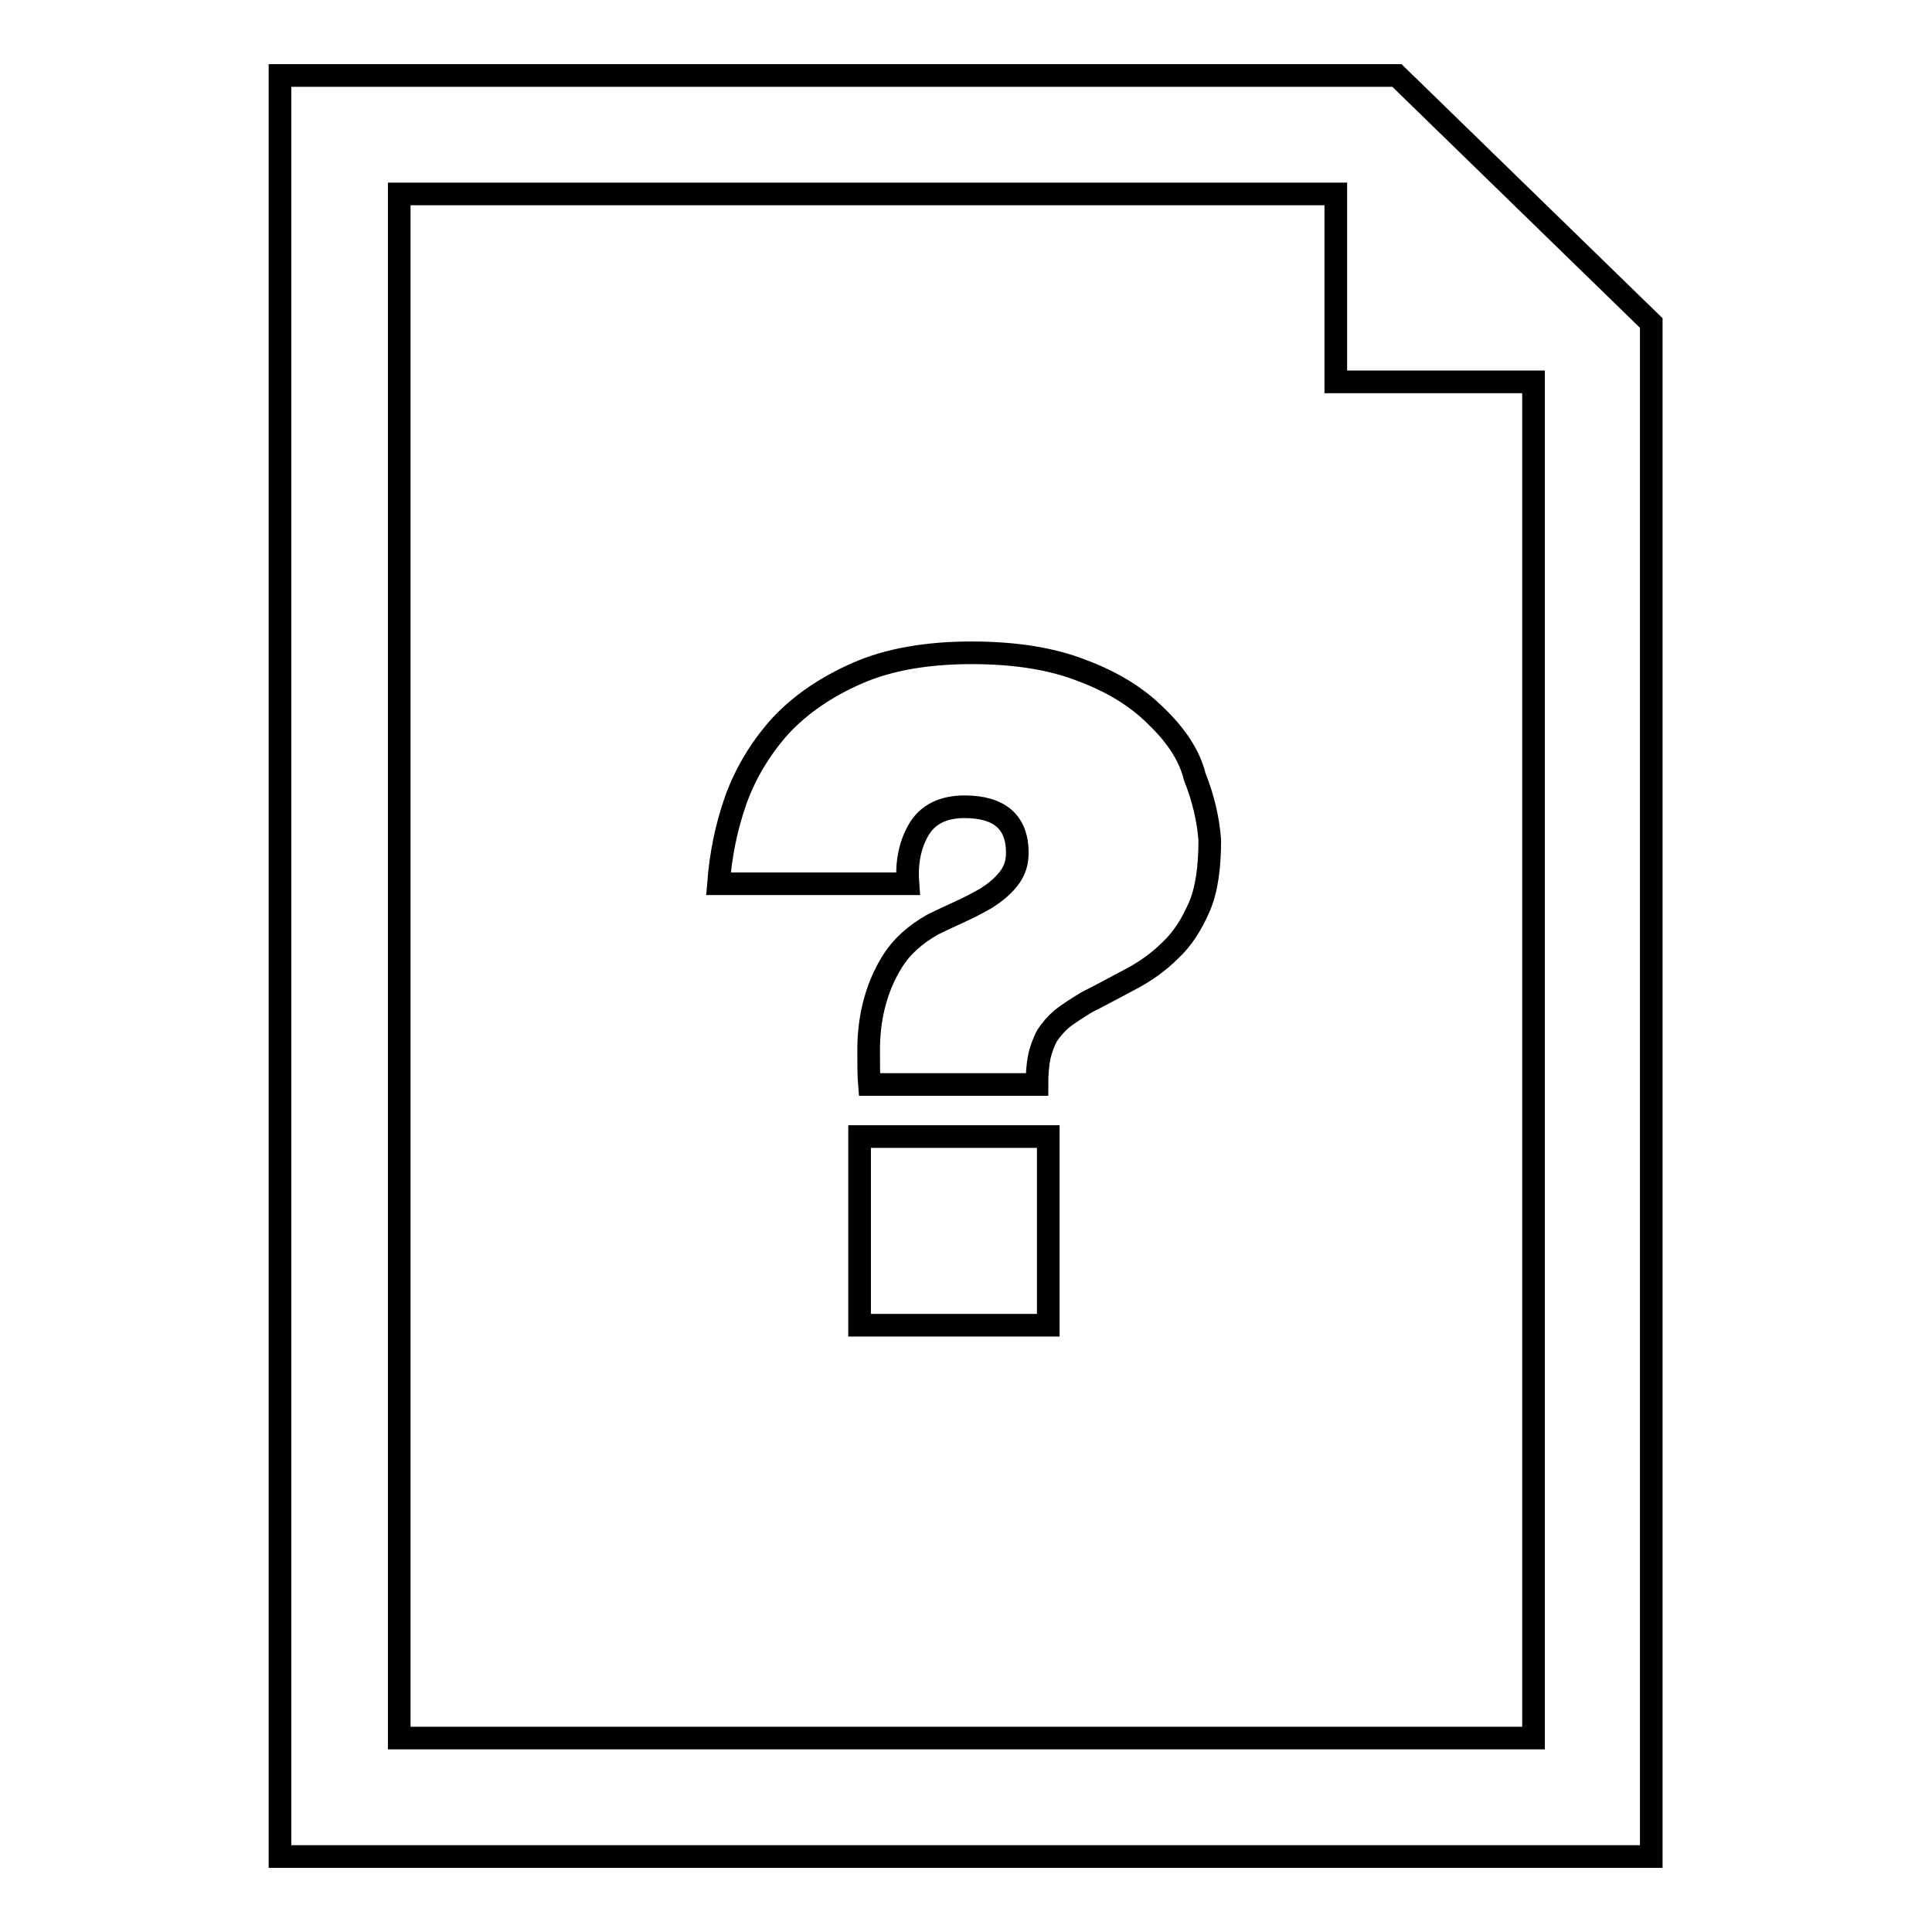<?xml version="1.0" encoding="utf-8"?>
<!-- Svg Vector Icons : http://www.onlinewebfonts.com/icon -->
<!DOCTYPE svg PUBLIC "-//W3C//DTD SVG 1.1//EN" "http://www.w3.org/Graphics/SVG/1.1/DTD/svg11.dtd">
<svg version="1.1" xmlns="http://www.w3.org/2000/svg" xmlns:xlink="http://www.w3.org/1999/xlink" x="0px" y="0px" viewBox="0 0 256 256" enable-background="new 0 0 256 256" xml:space="preserve">
<g><g><g><g id="_x31_42_9_"><g><path stroke-width="3" fill-opacity="0" stroke="#000000"  d="M113.9 150.6h25v25h-25z"/><path stroke-width="3" fill-opacity="0" stroke="#000000"  d="M153.2,94.9c-2.5-2.5-5.7-4.5-9.7-6c-4-1.6-8.9-2.4-14.8-2.4c-5.9,0-11,0.9-15.1,2.7c-4.1,1.8-7.5,4.1-10.2,7c-2.6,2.9-4.6,6.2-5.9,9.8c-1.3,3.7-2,7.3-2.3,11.1h25.1c-0.2-2.6,0.2-5,1.4-7.1c1.2-2.1,3.3-3.1,6.1-3.1c4.6,0,7,2,7,6.1c0,1.4-0.4,2.5-1.2,3.5c-0.8,1-1.8,1.8-2.9,2.5c-1.2,0.7-2.4,1.3-3.7,1.9c-1.3,0.6-2.4,1.1-3.4,1.6c-2.3,1.3-4.1,2.9-5.3,4.8s-2,3.9-2.5,5.9c-0.5,2-0.7,4-0.7,5.9c0,1.9,0,3.4,0.1,4.6h22.2c0-1.3,0.1-2.6,0.3-3.6c0.2-1,0.6-2,1-2.8c0.5-0.8,1.2-1.6,2-2.3c0.9-0.7,2-1.4,3.3-2.2c2-1,4-2.1,5.9-3.1c1.9-1,3.7-2.3,5.2-3.8c1.6-1.5,2.8-3.4,3.8-5.7c1-2.3,1.4-5.3,1.4-8.9c-0.2-2.6-0.8-5.4-2-8.4C157.6,100,155.7,97.3,153.2,94.9z"/><path stroke-width="3" fill-opacity="0" stroke="#000000"  d="M185.1,10h-148v236h181.7V42.8L185.1,10z M203.2,230.3H52.9V25.7H177v24.9h26.2V230.3L203.2,230.3z"/></g></g></g><g></g><g></g><g></g><g></g><g></g><g></g><g></g><g></g><g></g><g></g><g></g><g></g><g></g><g></g><g></g></g></g>
</svg>